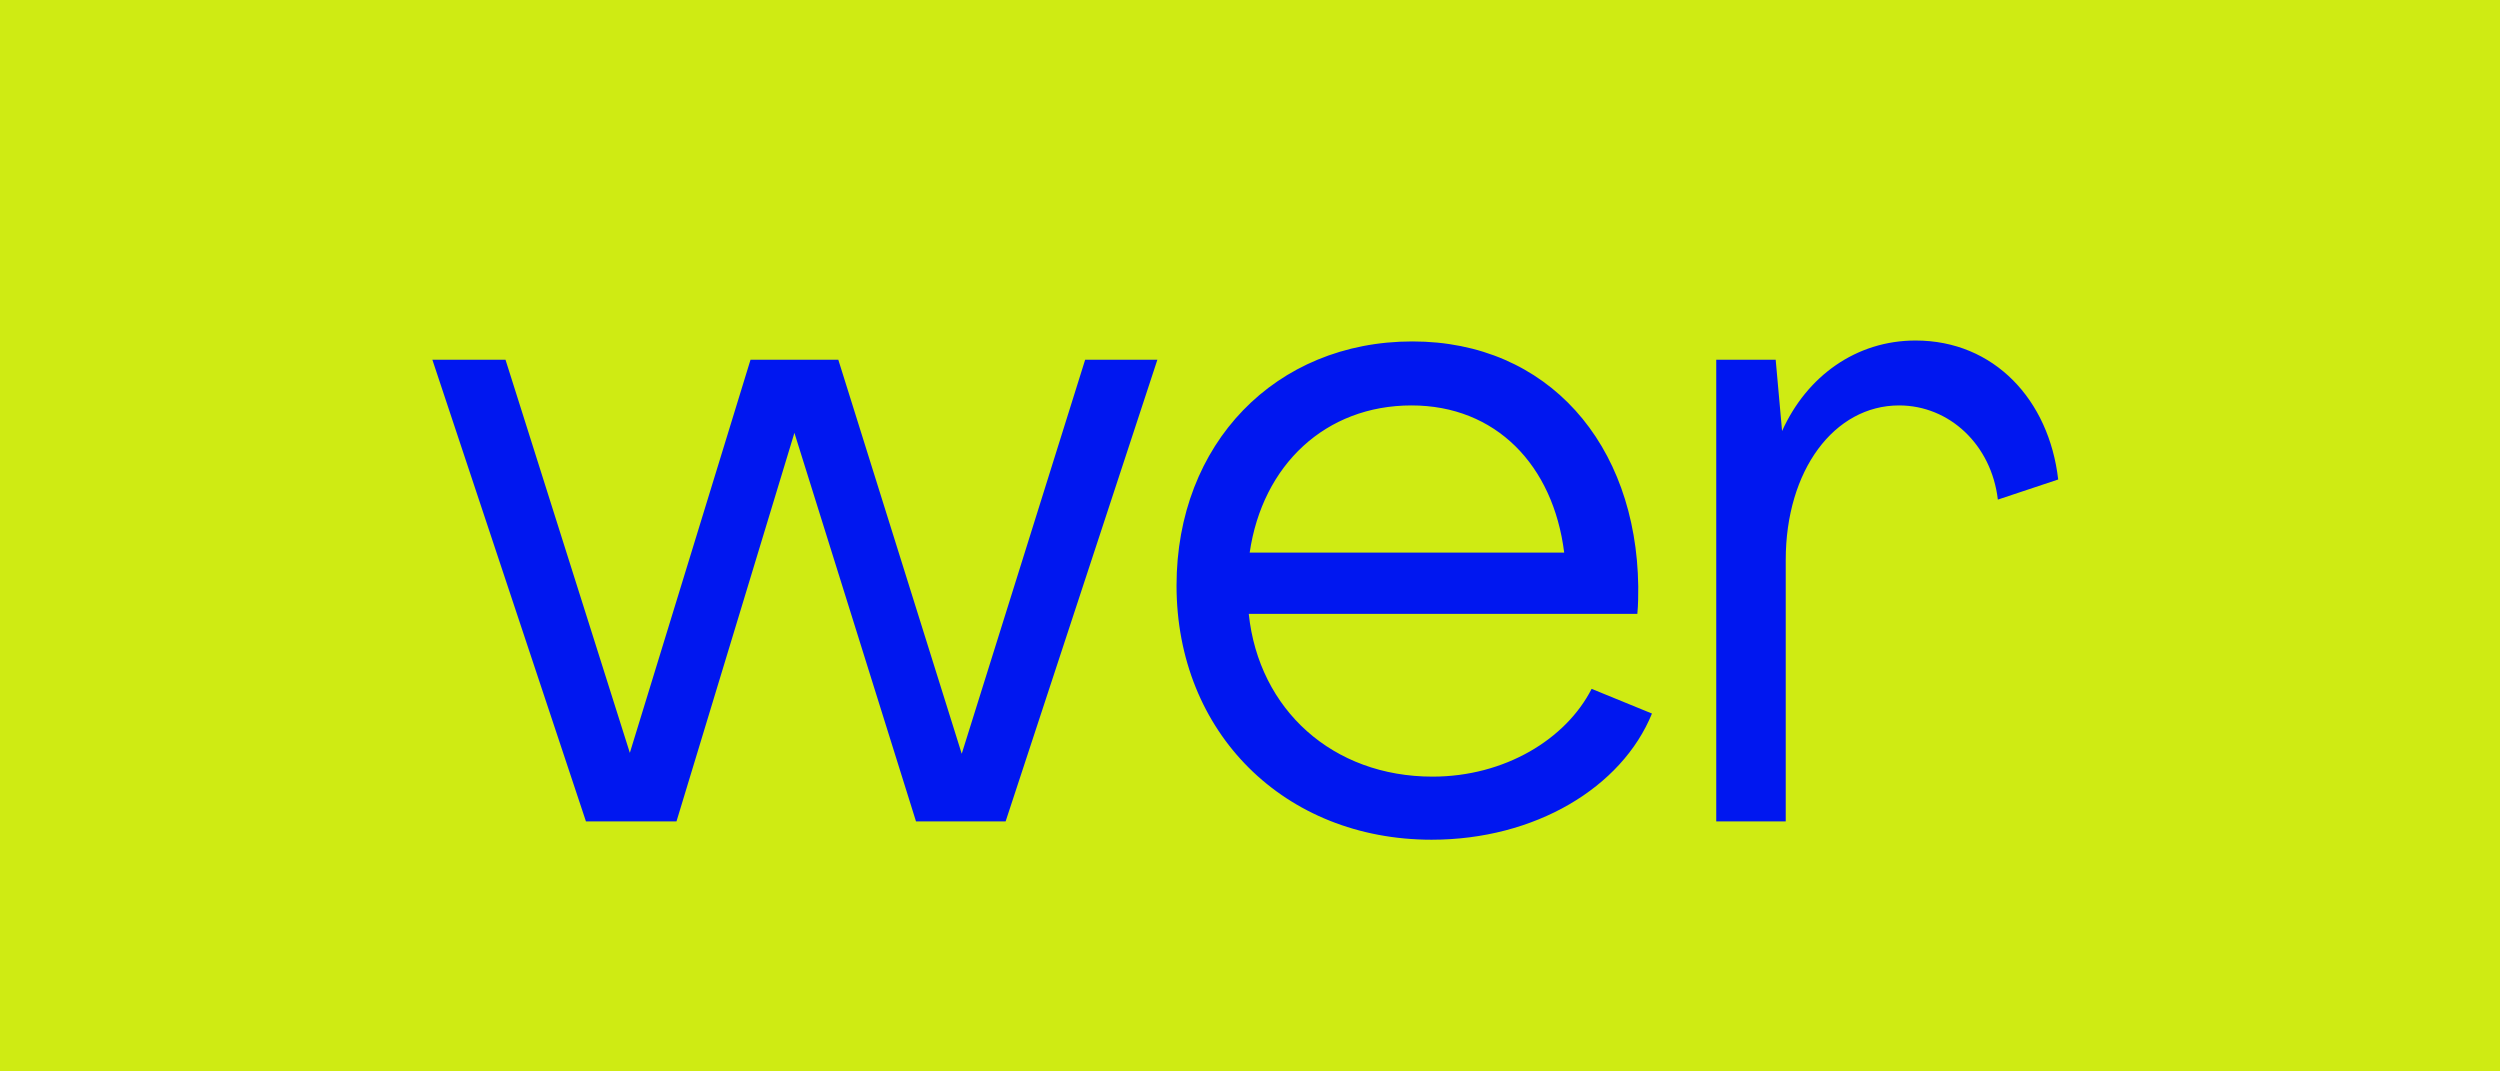 <svg width="350" height="150" viewBox="0 0 350 150" fill="none" xmlns="http://www.w3.org/2000/svg">
<rect width="350" height="150" fill="#CFEB13"/>
<path d="M82.034 115H94.706L111.218 60.6L128.242 115H140.786L162.034 50.36H151.922L134.642 105.528L117.362 50.36H105.074L88.178 105.4L70.77 50.36H60.53L82.034 115ZM197.739 47.8C178.539 47.8 164.715 62.136 164.715 81.976C164.715 102.584 179.819 117.56 200.427 117.56C214.891 117.56 227.051 110.264 231.275 99.896L222.827 96.44C219.243 103.48 210.667 108.728 200.555 108.728C186.603 108.728 176.235 99.384 174.827 85.944H229.227C229.355 84.664 229.355 83.256 229.355 82.104C229.099 62.136 216.683 47.8 197.739 47.8ZM197.611 56.76C209.387 56.76 217.451 65.08 218.987 77.368H174.955C176.747 65.08 185.579 56.76 197.611 56.76ZM240.275 115H250.003V78.392C250.003 65.848 256.787 56.76 265.875 56.76C272.915 56.76 278.803 62.264 279.699 69.944L288.147 67.128C286.867 55.992 279.187 47.672 268.179 47.672C259.859 47.672 252.947 52.664 249.491 60.344L248.595 50.36H240.275V115Z" fill="#0017F0"/>
</svg>
